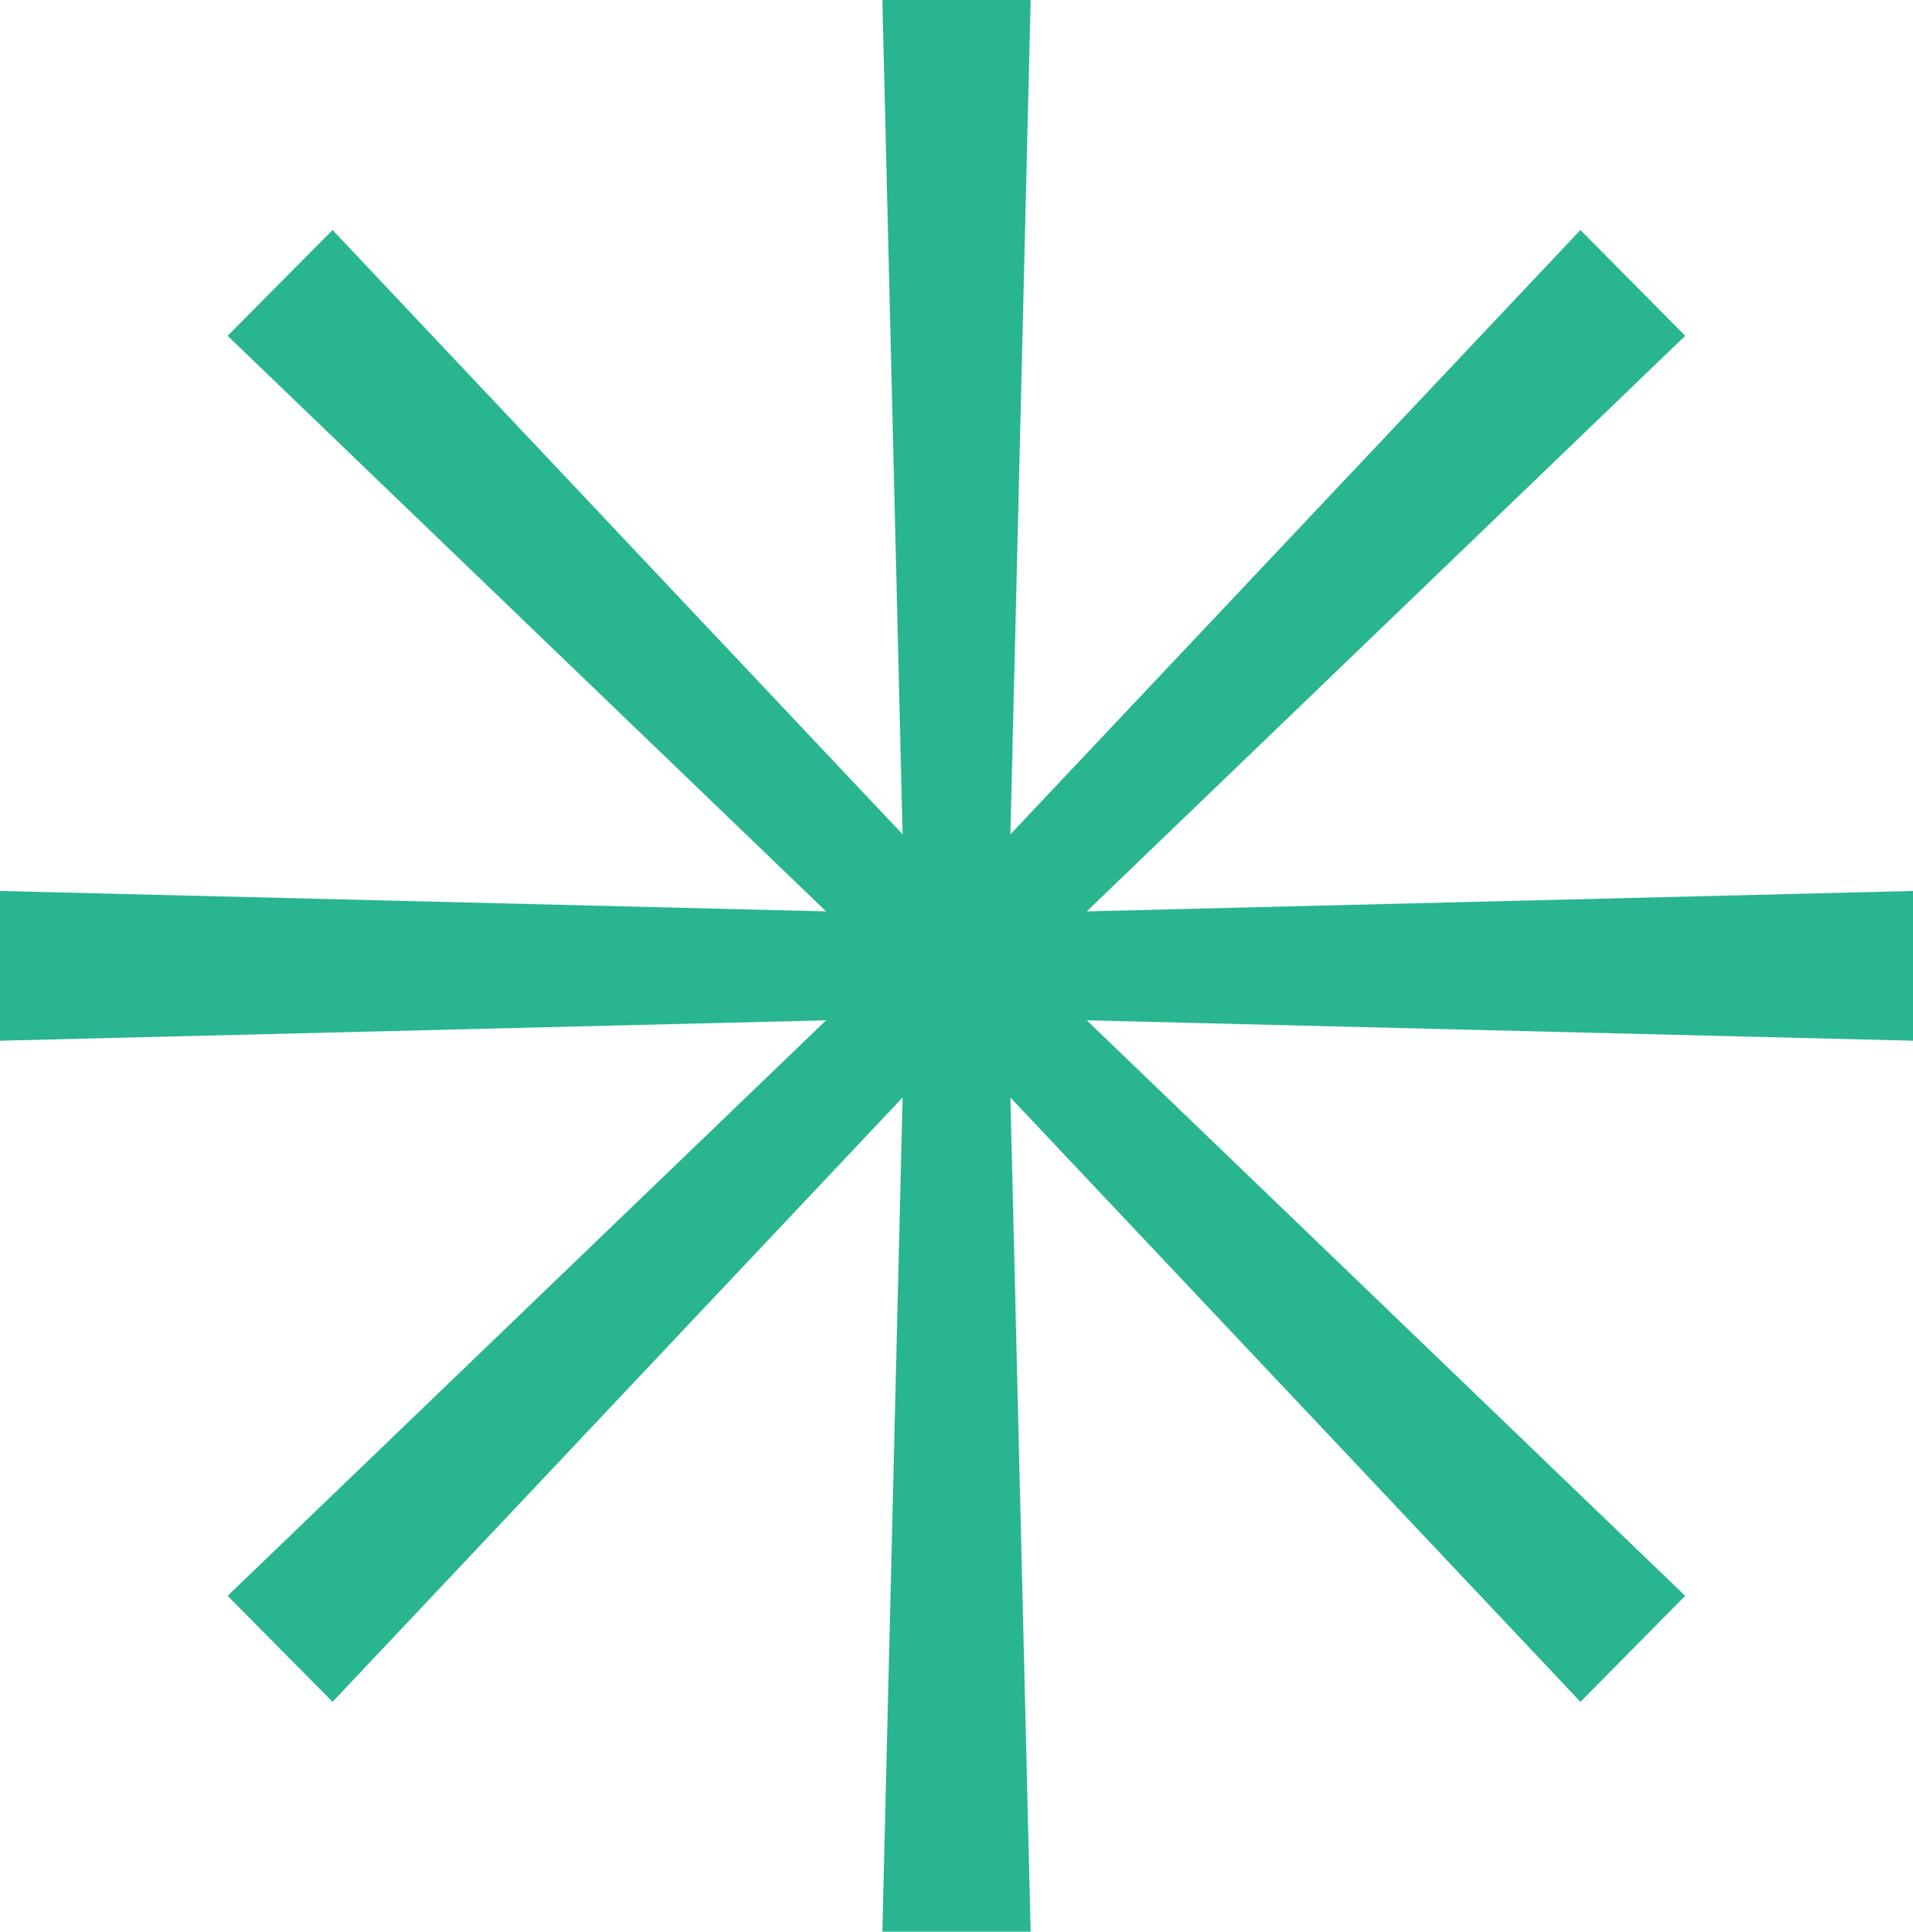 <svg width="106" height="107" viewBox="0 0 106 107" fill="none" xmlns="http://www.w3.org/2000/svg">
<path d="M106 49.352L60.219 50.482L93.379 18.602L87.572 12.74L55.989 46.212L57.109 0H48.891L50.011 46.212L18.428 12.74L12.612 18.602L45.772 50.482L0 49.352V57.648L45.772 56.518L12.612 88.398L18.428 94.269L50.011 60.796L48.891 107H57.109L55.989 60.796L87.572 94.269L93.379 88.398L60.219 56.518L106 57.648V49.352Z" fill="#2AB591"/>
</svg>
